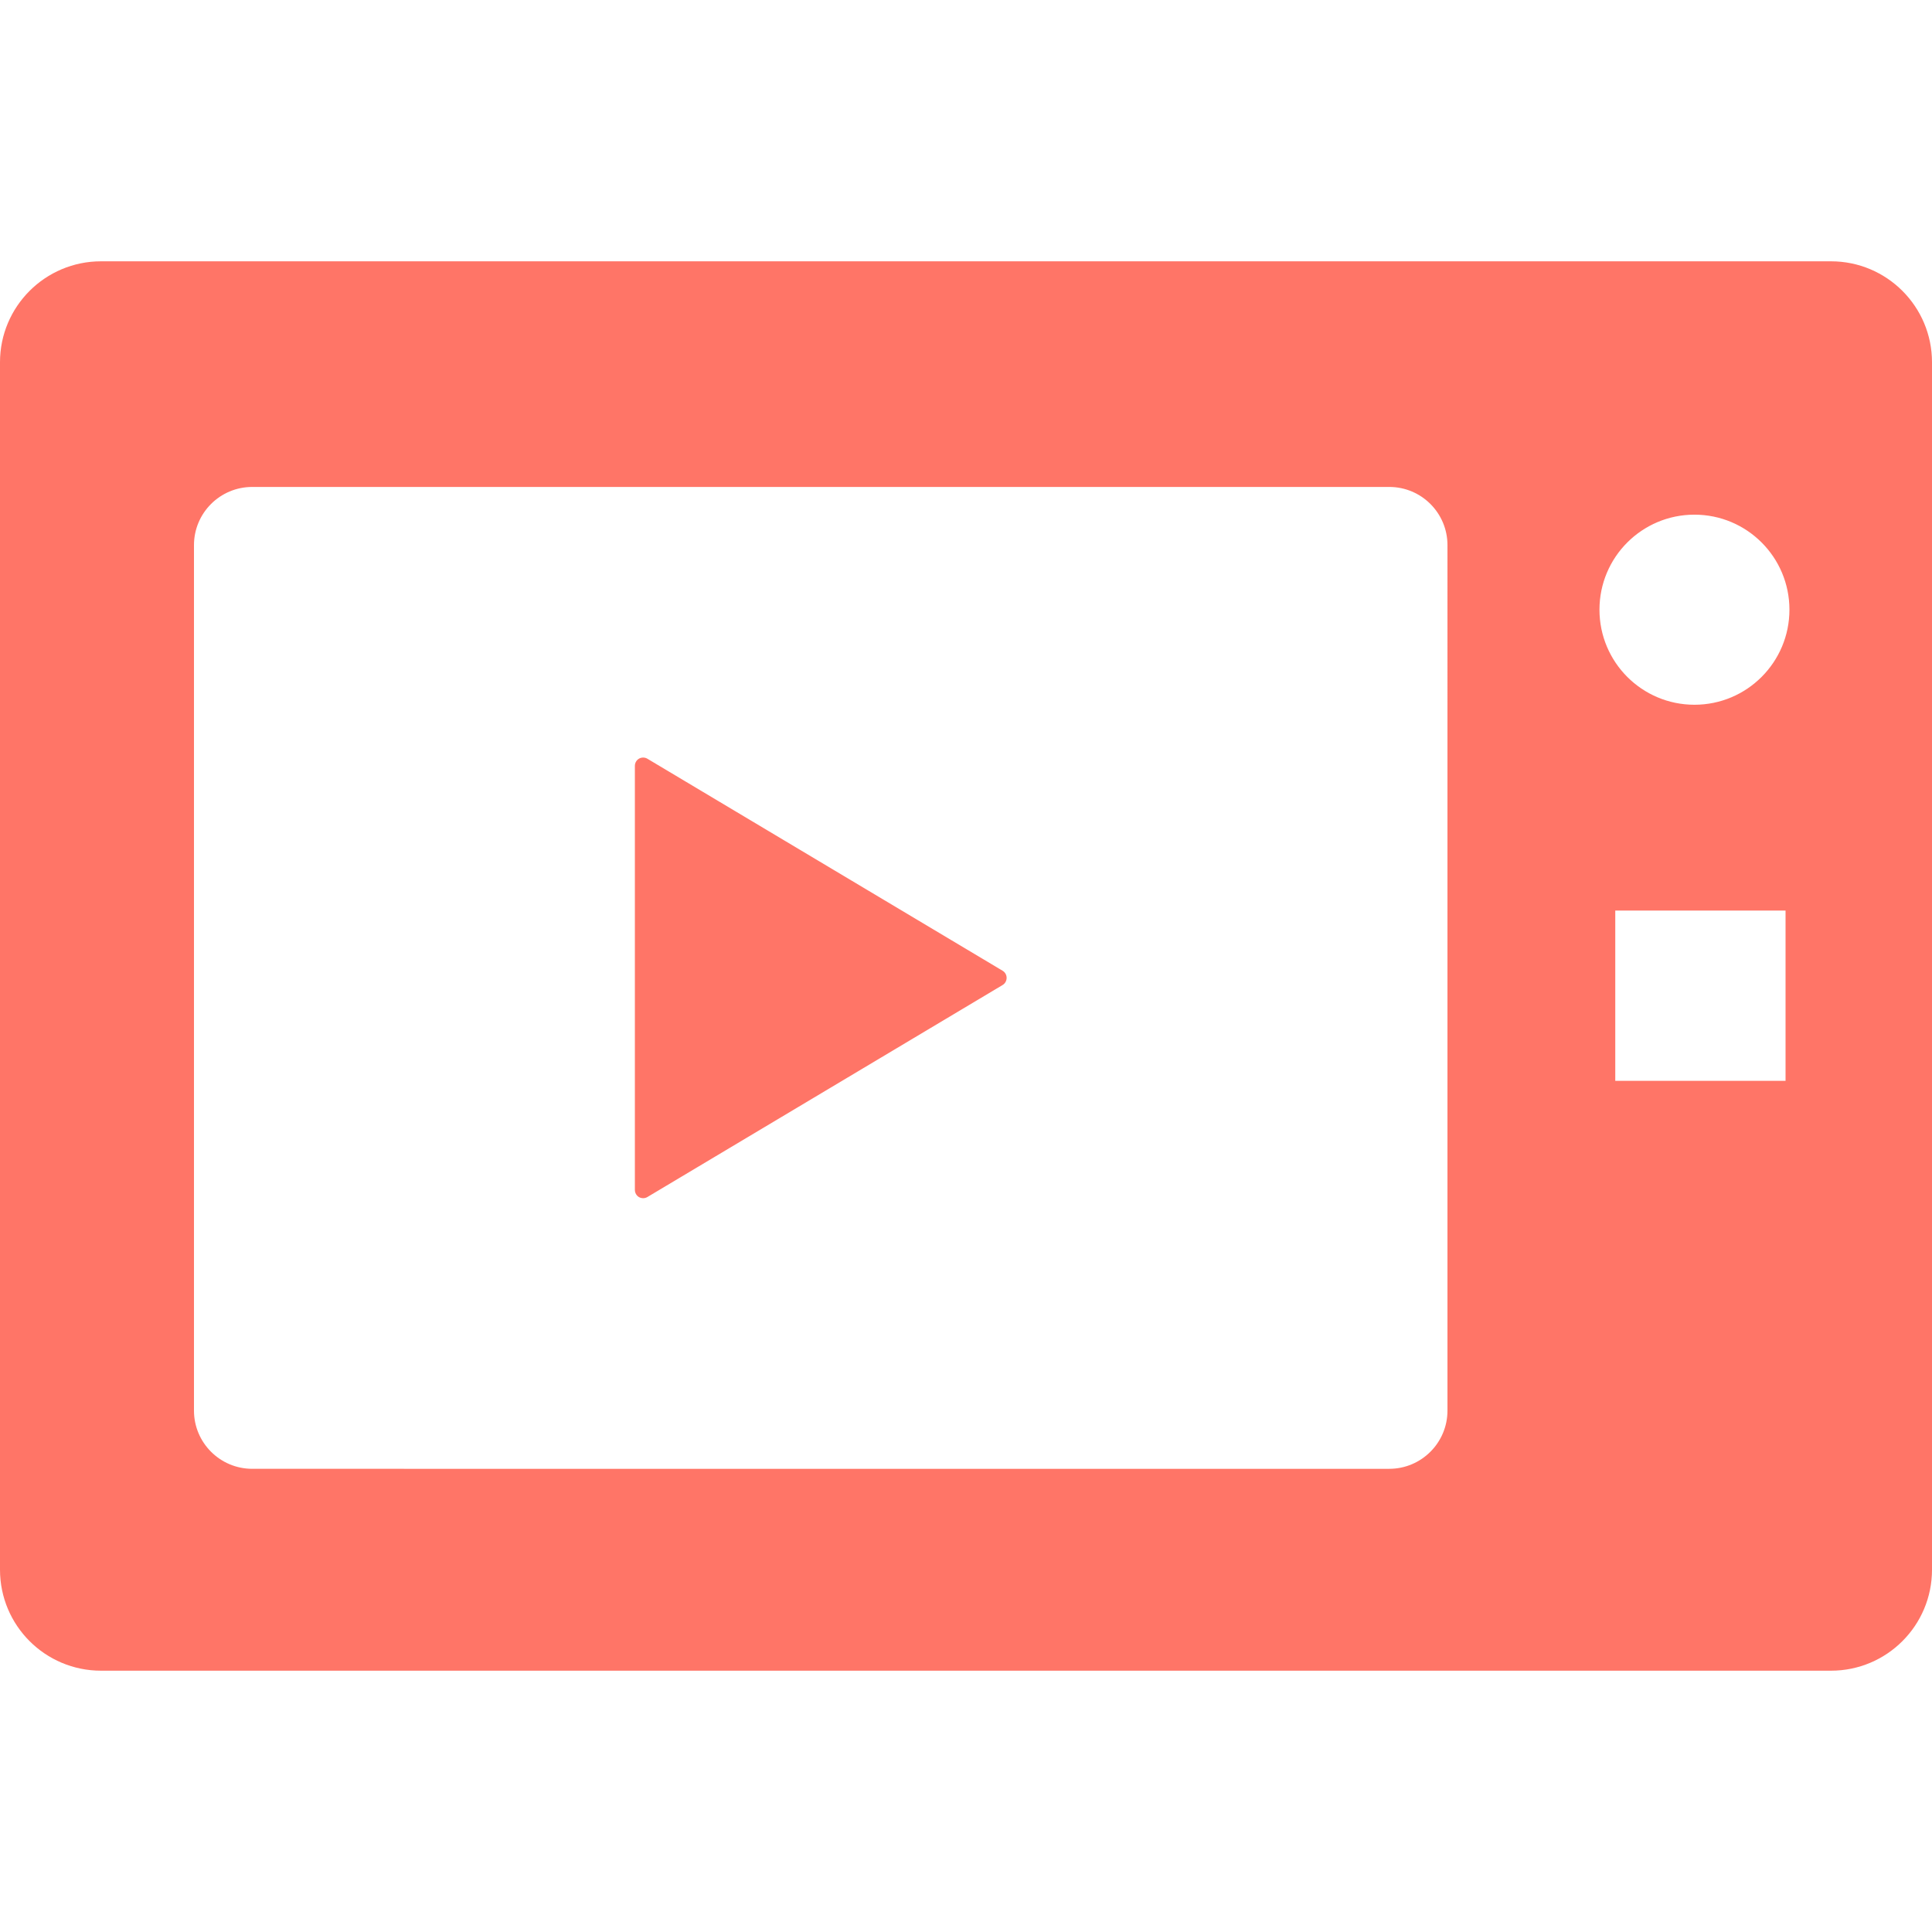 <!--?xml version="1.0" encoding="utf-8"?-->
<!-- Generator: Adobe Illustrator 15.1.0, SVG Export Plug-In . SVG Version: 6.00 Build 0)  -->

<svg version="1.1" id="_x32_" xmlns="http://www.w3.org/2000/svg" xmlns:xlink="http://www.w3.org/1999/xlink" x="0px" y="0px" width="512px" height="512px" viewBox="0 0 512 512" style="width: 256px; height: 256px; opacity: 1;" xml:space="preserve">
<style type="text/css">

	.st0{fill:#4B4B4B;}

</style>
<g>
	<path class="st0" d="M485.234,69.25H26.766C11.984,69.25,0,81.234,0,96v319.984c0,14.797,11.984,26.766,26.766,26.766h458.469
		c14.781,0,26.766-11.969,26.766-26.766V96C512,81.234,500.016,69.25,485.234,69.25z M383.594,373.828
		c0,8.5-6.906,15.422-15.422,15.422H66.844c-8.531,0-15.438-6.922-15.438-15.422V144.469c0-8.516,6.906-15.422,15.438-15.422
		h301.328c8.516,0,15.422,6.906,15.422,15.422V373.828z M473.188,286.438h-45.125v-45.125h45.125V286.438z M449.047,186.766
		c-13.906,0-25.172-11.281-25.172-25.188c0-13.922,11.266-25.188,25.172-25.188s25.172,11.266,25.172,25.188
		C474.219,175.484,462.953,186.766,449.047,186.766z" style="fill: rgb(255, 117, 103);"></path>
	<path class="st0" d="M171.578,201.078c-0.672-0.406-1.531-0.422-2.234-0.031c-0.672,0.391-1.094,1.125-1.094,1.922v56.172v56.188
		c0,0.797,0.422,1.531,1.094,1.922c0.703,0.391,1.563,0.375,2.234-0.031l94.109-56.172c0.672-0.391,1.078-1.125,1.078-1.906
		c0-0.766-0.406-1.5-1.078-1.891L171.578,201.078z" style="fill: rgb(255, 117, 103);"></path>
</g>
</svg>

